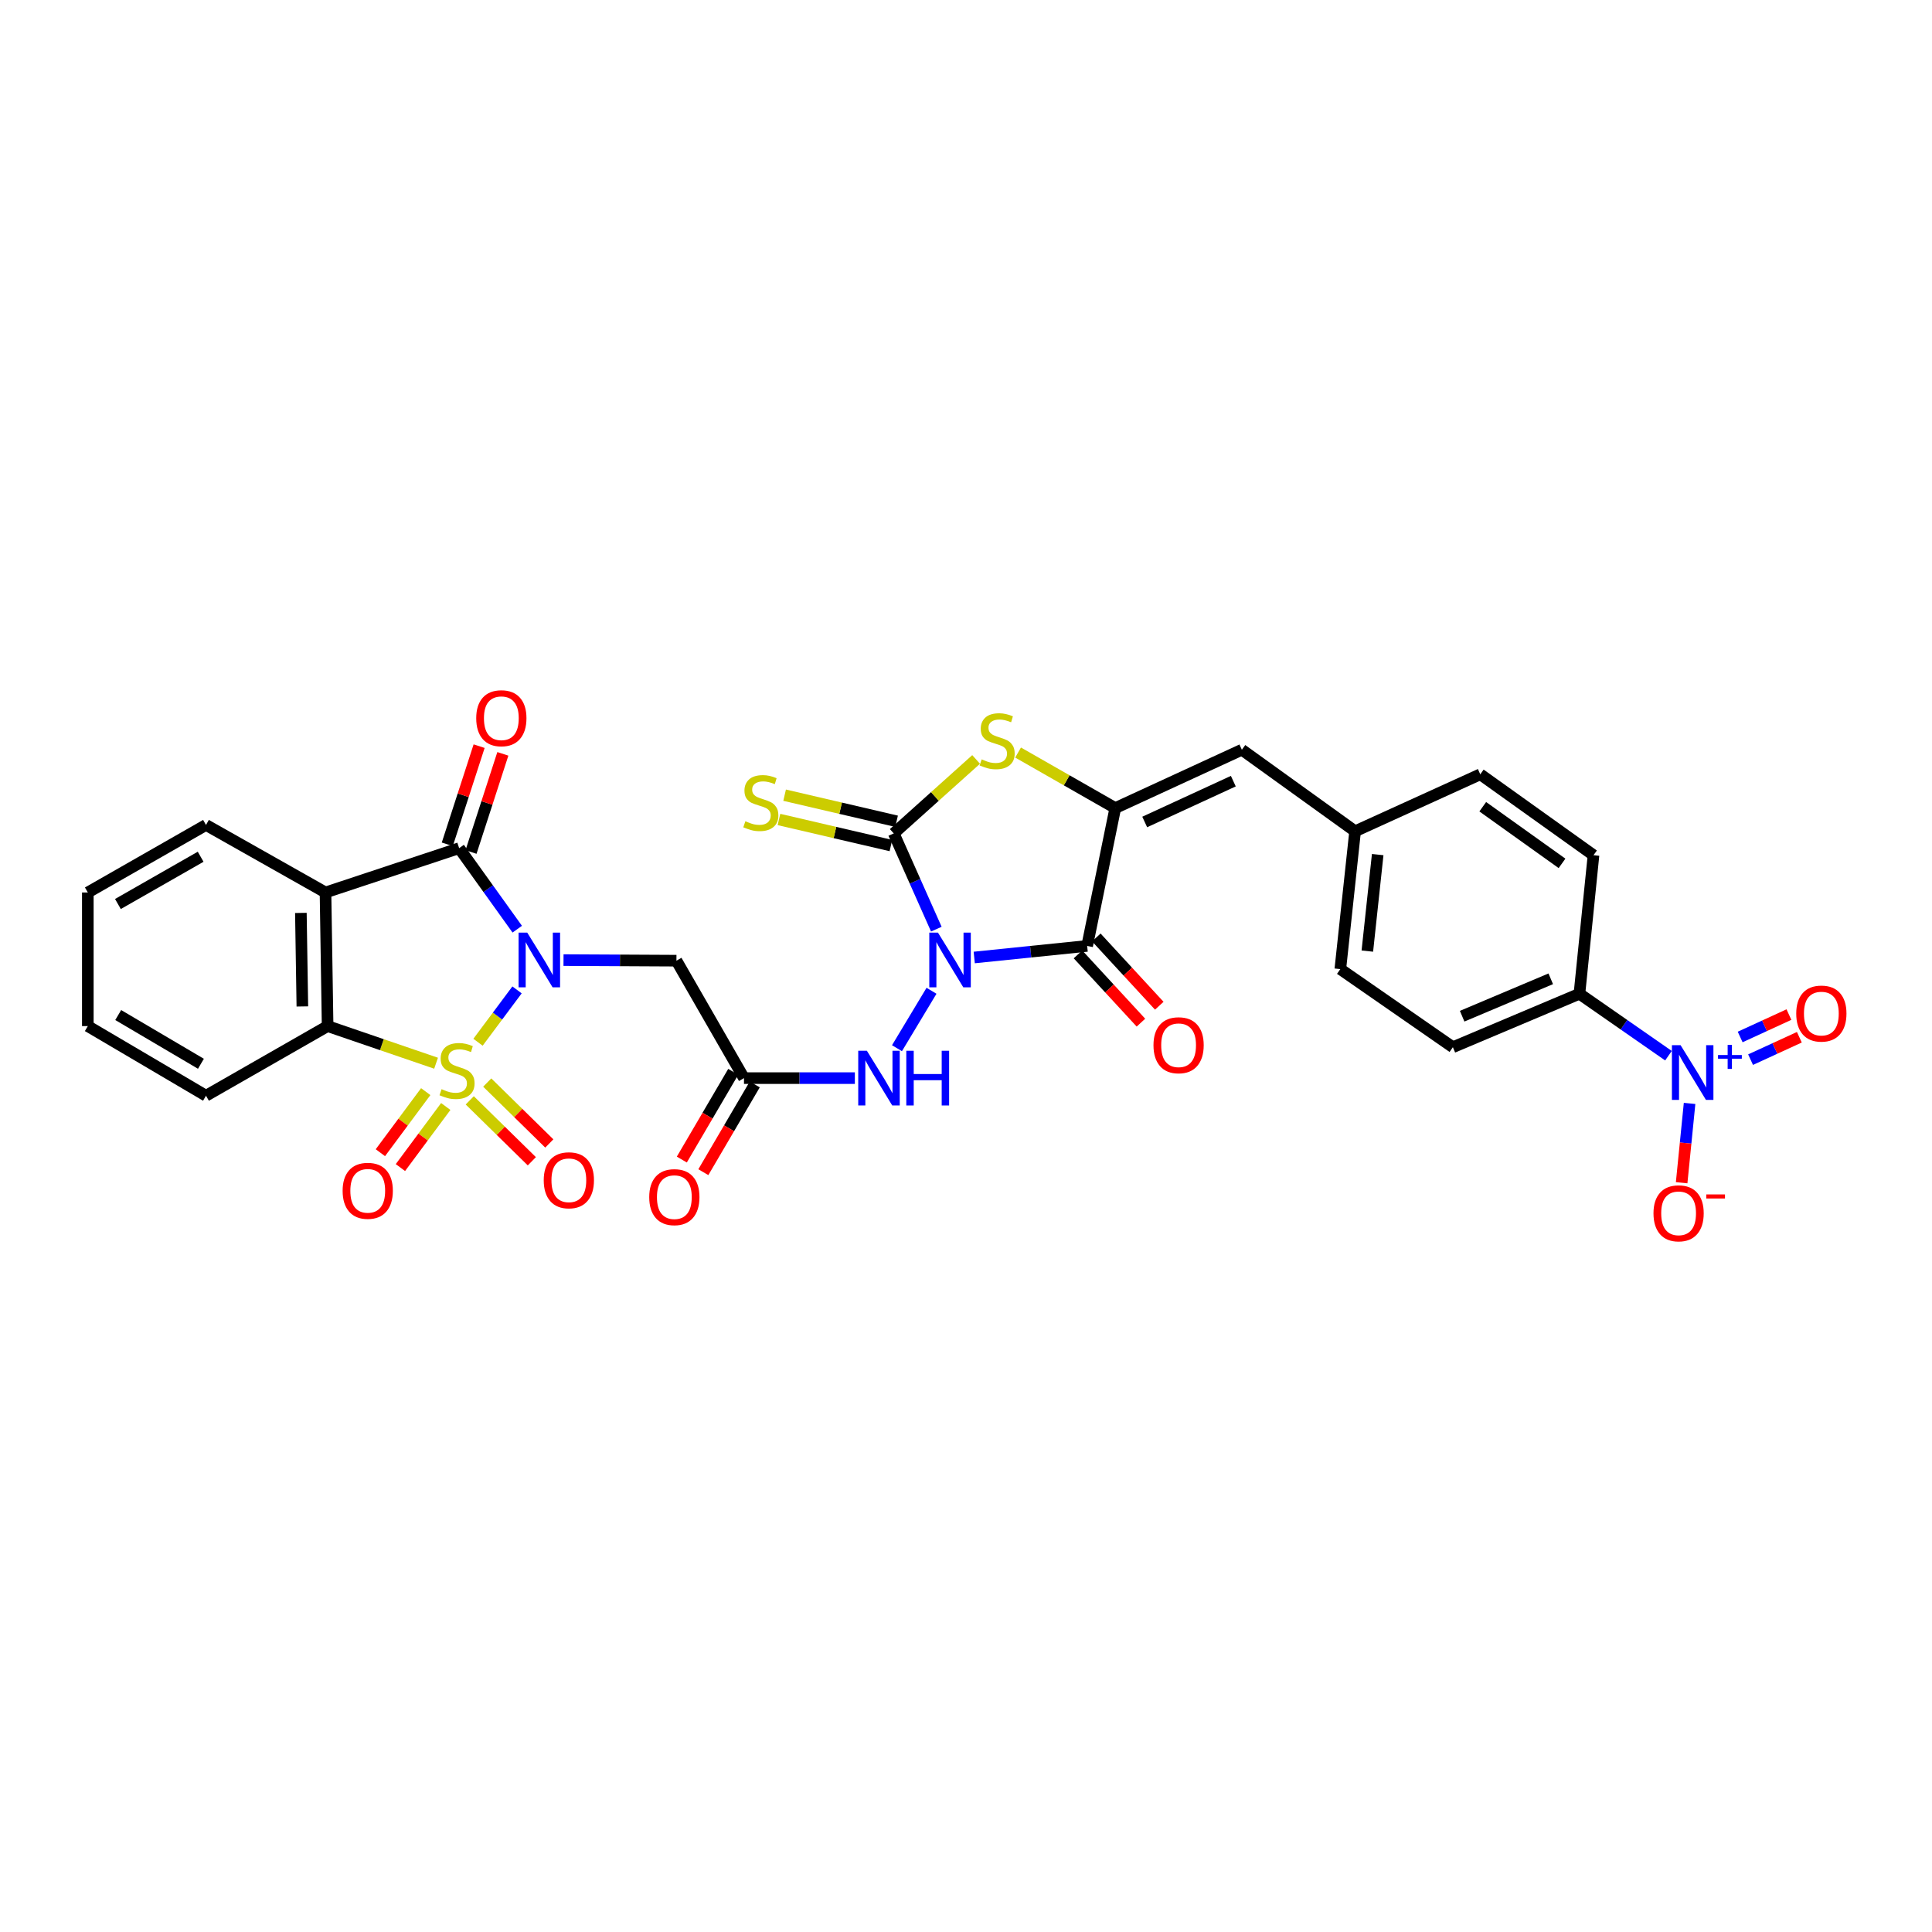 <?xml version='1.0' encoding='iso-8859-1'?>
<svg version='1.1' baseProfile='full'
              xmlns='http://www.w3.org/2000/svg'
                      xmlns:rdkit='http://www.rdkit.org/xml'
                      xmlns:xlink='http://www.w3.org/1999/xlink'
                  xml:space='preserve'
width='1000px' height='1000px' viewBox='0 0 1000 1000'>
<!-- END OF HEADER -->
<rect style='opacity:1.0;fill:#FFFFFF;stroke:none' width='1000' height='1000' x='0' y='0'> </rect>
<path class='bond-0' d='M 247.421,539.459 L 257.517,525.913' style='fill:none;fill-rule:evenodd;stroke:#CCCC00;stroke-width:6px;stroke-linecap:butt;stroke-linejoin:miter;stroke-opacity:1' />
<path class='bond-0' d='M 257.517,525.913 L 267.613,512.368' style='fill:none;fill-rule:evenodd;stroke:#0000FF;stroke-width:6px;stroke-linecap:butt;stroke-linejoin:miter;stroke-opacity:1' />
<path class='bond-7' d='M 225.709,550.319 L 197.641,540.712' style='fill:none;fill-rule:evenodd;stroke:#CCCC00;stroke-width:6px;stroke-linecap:butt;stroke-linejoin:miter;stroke-opacity:1' />
<path class='bond-7' d='M 197.641,540.712 L 169.572,531.106' style='fill:none;fill-rule:evenodd;stroke:#000000;stroke-width:6px;stroke-linecap:butt;stroke-linejoin:miter;stroke-opacity:1' />
<path class='bond-14' d='M 243.145,569.54 L 259.21,585.305' style='fill:none;fill-rule:evenodd;stroke:#CCCC00;stroke-width:6px;stroke-linecap:butt;stroke-linejoin:miter;stroke-opacity:1' />
<path class='bond-14' d='M 259.21,585.305 L 275.276,601.07' style='fill:none;fill-rule:evenodd;stroke:#FF0000;stroke-width:6px;stroke-linecap:butt;stroke-linejoin:miter;stroke-opacity:1' />
<path class='bond-14' d='M 252.189,560.324 L 268.254,576.089' style='fill:none;fill-rule:evenodd;stroke:#CCCC00;stroke-width:6px;stroke-linecap:butt;stroke-linejoin:miter;stroke-opacity:1' />
<path class='bond-14' d='M 268.254,576.089 L 284.32,591.854' style='fill:none;fill-rule:evenodd;stroke:#FF0000;stroke-width:6px;stroke-linecap:butt;stroke-linejoin:miter;stroke-opacity:1' />
<path class='bond-15' d='M 220.358,565.022 L 208.622,580.827' style='fill:none;fill-rule:evenodd;stroke:#CCCC00;stroke-width:6px;stroke-linecap:butt;stroke-linejoin:miter;stroke-opacity:1' />
<path class='bond-15' d='M 208.622,580.827 L 196.886,596.633' style='fill:none;fill-rule:evenodd;stroke:#FF0000;stroke-width:6px;stroke-linecap:butt;stroke-linejoin:miter;stroke-opacity:1' />
<path class='bond-15' d='M 230.725,572.72 L 218.989,588.525' style='fill:none;fill-rule:evenodd;stroke:#CCCC00;stroke-width:6px;stroke-linecap:butt;stroke-linejoin:miter;stroke-opacity:1' />
<path class='bond-15' d='M 218.989,588.525 L 207.253,604.331' style='fill:none;fill-rule:evenodd;stroke:#FF0000;stroke-width:6px;stroke-linecap:butt;stroke-linejoin:miter;stroke-opacity:1' />
<path class='bond-2' d='M 267.725,480.94 L 252.691,459.975' style='fill:none;fill-rule:evenodd;stroke:#0000FF;stroke-width:6px;stroke-linecap:butt;stroke-linejoin:miter;stroke-opacity:1' />
<path class='bond-2' d='M 252.691,459.975 L 237.657,439.011' style='fill:none;fill-rule:evenodd;stroke:#000000;stroke-width:6px;stroke-linecap:butt;stroke-linejoin:miter;stroke-opacity:1' />
<path class='bond-9' d='M 291.671,496.945 L 320.898,497.096' style='fill:none;fill-rule:evenodd;stroke:#0000FF;stroke-width:6px;stroke-linecap:butt;stroke-linejoin:miter;stroke-opacity:1' />
<path class='bond-9' d='M 320.898,497.096 L 350.125,497.246' style='fill:none;fill-rule:evenodd;stroke:#000000;stroke-width:6px;stroke-linecap:butt;stroke-linejoin:miter;stroke-opacity:1' />
<path class='bond-1' d='M 482.15,512.824 L 464.269,542.556' style='fill:none;fill-rule:evenodd;stroke:#0000FF;stroke-width:6px;stroke-linecap:butt;stroke-linejoin:miter;stroke-opacity:1' />
<path class='bond-3' d='M 504.262,495.597 L 533.485,492.602' style='fill:none;fill-rule:evenodd;stroke:#0000FF;stroke-width:6px;stroke-linecap:butt;stroke-linejoin:miter;stroke-opacity:1' />
<path class='bond-3' d='M 533.485,492.602 L 562.707,489.606' style='fill:none;fill-rule:evenodd;stroke:#000000;stroke-width:6px;stroke-linecap:butt;stroke-linejoin:miter;stroke-opacity:1' />
<path class='bond-4' d='M 484.643,480.928 L 473.621,456.149' style='fill:none;fill-rule:evenodd;stroke:#0000FF;stroke-width:6px;stroke-linecap:butt;stroke-linejoin:miter;stroke-opacity:1' />
<path class='bond-4' d='M 473.621,456.149 L 462.6,431.371' style='fill:none;fill-rule:evenodd;stroke:#000000;stroke-width:6px;stroke-linecap:butt;stroke-linejoin:miter;stroke-opacity:1' />
<path class='bond-20' d='M 243.798,441.002 L 252.037,415.598' style='fill:none;fill-rule:evenodd;stroke:#000000;stroke-width:6px;stroke-linecap:butt;stroke-linejoin:miter;stroke-opacity:1' />
<path class='bond-20' d='M 252.037,415.598 L 260.275,390.194' style='fill:none;fill-rule:evenodd;stroke:#FF0000;stroke-width:6px;stroke-linecap:butt;stroke-linejoin:miter;stroke-opacity:1' />
<path class='bond-20' d='M 231.516,437.019 L 239.754,411.615' style='fill:none;fill-rule:evenodd;stroke:#000000;stroke-width:6px;stroke-linecap:butt;stroke-linejoin:miter;stroke-opacity:1' />
<path class='bond-20' d='M 239.754,411.615 L 247.992,386.21' style='fill:none;fill-rule:evenodd;stroke:#FF0000;stroke-width:6px;stroke-linecap:butt;stroke-linejoin:miter;stroke-opacity:1' />
<path class='bond-32' d='M 237.657,439.011 L 168.482,461.945' style='fill:none;fill-rule:evenodd;stroke:#000000;stroke-width:6px;stroke-linecap:butt;stroke-linejoin:miter;stroke-opacity:1' />
<path class='bond-5' d='M 562.707,489.606 L 577.27,418.258' style='fill:none;fill-rule:evenodd;stroke:#000000;stroke-width:6px;stroke-linecap:butt;stroke-linejoin:miter;stroke-opacity:1' />
<path class='bond-19' d='M 557.961,493.983 L 574.254,511.652' style='fill:none;fill-rule:evenodd;stroke:#000000;stroke-width:6px;stroke-linecap:butt;stroke-linejoin:miter;stroke-opacity:1' />
<path class='bond-19' d='M 574.254,511.652 L 590.547,529.32' style='fill:none;fill-rule:evenodd;stroke:#FF0000;stroke-width:6px;stroke-linecap:butt;stroke-linejoin:miter;stroke-opacity:1' />
<path class='bond-19' d='M 567.454,485.23 L 583.747,502.898' style='fill:none;fill-rule:evenodd;stroke:#000000;stroke-width:6px;stroke-linecap:butt;stroke-linejoin:miter;stroke-opacity:1' />
<path class='bond-19' d='M 583.747,502.898 L 600.04,520.566' style='fill:none;fill-rule:evenodd;stroke:#FF0000;stroke-width:6px;stroke-linecap:butt;stroke-linejoin:miter;stroke-opacity:1' />
<path class='bond-8' d='M 462.6,431.371 L 483.918,412.23' style='fill:none;fill-rule:evenodd;stroke:#000000;stroke-width:6px;stroke-linecap:butt;stroke-linejoin:miter;stroke-opacity:1' />
<path class='bond-8' d='M 483.918,412.23 L 505.237,393.089' style='fill:none;fill-rule:evenodd;stroke:#CCCC00;stroke-width:6px;stroke-linecap:butt;stroke-linejoin:miter;stroke-opacity:1' />
<path class='bond-16' d='M 464.065,425.083 L 435.09,418.333' style='fill:none;fill-rule:evenodd;stroke:#000000;stroke-width:6px;stroke-linecap:butt;stroke-linejoin:miter;stroke-opacity:1' />
<path class='bond-16' d='M 435.09,418.333 L 406.116,411.584' style='fill:none;fill-rule:evenodd;stroke:#CCCC00;stroke-width:6px;stroke-linecap:butt;stroke-linejoin:miter;stroke-opacity:1' />
<path class='bond-16' d='M 461.135,437.659 L 432.161,430.909' style='fill:none;fill-rule:evenodd;stroke:#000000;stroke-width:6px;stroke-linecap:butt;stroke-linejoin:miter;stroke-opacity:1' />
<path class='bond-16' d='M 432.161,430.909 L 403.186,424.16' style='fill:none;fill-rule:evenodd;stroke:#CCCC00;stroke-width:6px;stroke-linecap:butt;stroke-linejoin:miter;stroke-opacity:1' />
<path class='bond-13' d='M 577.27,418.258 L 642.786,388.064' style='fill:none;fill-rule:evenodd;stroke:#000000;stroke-width:6px;stroke-linecap:butt;stroke-linejoin:miter;stroke-opacity:1' />
<path class='bond-13' d='M 592.502,425.456 L 638.363,404.32' style='fill:none;fill-rule:evenodd;stroke:#000000;stroke-width:6px;stroke-linecap:butt;stroke-linejoin:miter;stroke-opacity:1' />
<path class='bond-34' d='M 577.27,418.258 L 552.113,403.886' style='fill:none;fill-rule:evenodd;stroke:#000000;stroke-width:6px;stroke-linecap:butt;stroke-linejoin:miter;stroke-opacity:1' />
<path class='bond-34' d='M 552.113,403.886 L 526.956,389.515' style='fill:none;fill-rule:evenodd;stroke:#CCCC00;stroke-width:6px;stroke-linecap:butt;stroke-linejoin:miter;stroke-opacity:1' />
<path class='bond-6' d='M 168.482,461.945 L 169.572,531.106' style='fill:none;fill-rule:evenodd;stroke:#000000;stroke-width:6px;stroke-linecap:butt;stroke-linejoin:miter;stroke-opacity:1' />
<path class='bond-6' d='M 155.735,472.523 L 156.498,520.935' style='fill:none;fill-rule:evenodd;stroke:#000000;stroke-width:6px;stroke-linecap:butt;stroke-linejoin:miter;stroke-opacity:1' />
<path class='bond-26' d='M 168.482,461.945 L 106.624,426.995' style='fill:none;fill-rule:evenodd;stroke:#000000;stroke-width:6px;stroke-linecap:butt;stroke-linejoin:miter;stroke-opacity:1' />
<path class='bond-29' d='M 169.572,531.106 L 106.624,567.139' style='fill:none;fill-rule:evenodd;stroke:#000000;stroke-width:6px;stroke-linecap:butt;stroke-linejoin:miter;stroke-opacity:1' />
<path class='bond-12' d='M 350.125,497.246 L 385.089,558.035' style='fill:none;fill-rule:evenodd;stroke:#000000;stroke-width:6px;stroke-linecap:butt;stroke-linejoin:miter;stroke-opacity:1' />
<path class='bond-10' d='M 863.597,546.425 L 840.556,530.397' style='fill:none;fill-rule:evenodd;stroke:#0000FF;stroke-width:6px;stroke-linecap:butt;stroke-linejoin:miter;stroke-opacity:1' />
<path class='bond-10' d='M 840.556,530.397 L 817.514,514.37' style='fill:none;fill-rule:evenodd;stroke:#000000;stroke-width:6px;stroke-linecap:butt;stroke-linejoin:miter;stroke-opacity:1' />
<path class='bond-18' d='M 874.523,571.126 L 872.47,591.653' style='fill:none;fill-rule:evenodd;stroke:#0000FF;stroke-width:6px;stroke-linecap:butt;stroke-linejoin:miter;stroke-opacity:1' />
<path class='bond-18' d='M 872.47,591.653 L 870.416,612.181' style='fill:none;fill-rule:evenodd;stroke:#FF0000;stroke-width:6px;stroke-linecap:butt;stroke-linejoin:miter;stroke-opacity:1' />
<path class='bond-21' d='M 906.094,548.475 L 918.718,542.676' style='fill:none;fill-rule:evenodd;stroke:#0000FF;stroke-width:6px;stroke-linecap:butt;stroke-linejoin:miter;stroke-opacity:1' />
<path class='bond-21' d='M 918.718,542.676 L 931.342,536.877' style='fill:none;fill-rule:evenodd;stroke:#FF0000;stroke-width:6px;stroke-linecap:butt;stroke-linejoin:miter;stroke-opacity:1' />
<path class='bond-21' d='M 900.705,536.741 L 913.328,530.942' style='fill:none;fill-rule:evenodd;stroke:#0000FF;stroke-width:6px;stroke-linecap:butt;stroke-linejoin:miter;stroke-opacity:1' />
<path class='bond-21' d='M 913.328,530.942 L 925.952,525.143' style='fill:none;fill-rule:evenodd;stroke:#FF0000;stroke-width:6px;stroke-linecap:butt;stroke-linejoin:miter;stroke-opacity:1' />
<path class='bond-11' d='M 442.473,558.035 L 413.781,558.035' style='fill:none;fill-rule:evenodd;stroke:#0000FF;stroke-width:6px;stroke-linecap:butt;stroke-linejoin:miter;stroke-opacity:1' />
<path class='bond-11' d='M 413.781,558.035 L 385.089,558.035' style='fill:none;fill-rule:evenodd;stroke:#000000;stroke-width:6px;stroke-linecap:butt;stroke-linejoin:miter;stroke-opacity:1' />
<path class='bond-22' d='M 379.518,554.771 L 366.212,577.481' style='fill:none;fill-rule:evenodd;stroke:#000000;stroke-width:6px;stroke-linecap:butt;stroke-linejoin:miter;stroke-opacity:1' />
<path class='bond-22' d='M 366.212,577.481 L 352.906,600.19' style='fill:none;fill-rule:evenodd;stroke:#FF0000;stroke-width:6px;stroke-linecap:butt;stroke-linejoin:miter;stroke-opacity:1' />
<path class='bond-22' d='M 390.659,561.299 L 377.353,584.008' style='fill:none;fill-rule:evenodd;stroke:#000000;stroke-width:6px;stroke-linecap:butt;stroke-linejoin:miter;stroke-opacity:1' />
<path class='bond-22' d='M 377.353,584.008 L 364.047,606.718' style='fill:none;fill-rule:evenodd;stroke:#FF0000;stroke-width:6px;stroke-linecap:butt;stroke-linejoin:miter;stroke-opacity:1' />
<path class='bond-23' d='M 642.786,388.064 L 701.402,430.259' style='fill:none;fill-rule:evenodd;stroke:#000000;stroke-width:6px;stroke-linecap:butt;stroke-linejoin:miter;stroke-opacity:1' />
<path class='bond-17' d='M 817.514,514.37 L 752.005,542.031' style='fill:none;fill-rule:evenodd;stroke:#000000;stroke-width:6px;stroke-linecap:butt;stroke-linejoin:miter;stroke-opacity:1' />
<path class='bond-17' d='M 802.665,506.623 L 756.808,525.986' style='fill:none;fill-rule:evenodd;stroke:#000000;stroke-width:6px;stroke-linecap:butt;stroke-linejoin:miter;stroke-opacity:1' />
<path class='bond-35' d='M 817.514,514.37 L 824.795,442.655' style='fill:none;fill-rule:evenodd;stroke:#000000;stroke-width:6px;stroke-linecap:butt;stroke-linejoin:miter;stroke-opacity:1' />
<path class='bond-27' d='M 701.402,430.259 L 766.187,400.776' style='fill:none;fill-rule:evenodd;stroke:#000000;stroke-width:6px;stroke-linecap:butt;stroke-linejoin:miter;stroke-opacity:1' />
<path class='bond-28' d='M 701.402,430.259 L 693.748,501.608' style='fill:none;fill-rule:evenodd;stroke:#000000;stroke-width:6px;stroke-linecap:butt;stroke-linejoin:miter;stroke-opacity:1' />
<path class='bond-28' d='M 713.093,442.339 L 707.735,492.283' style='fill:none;fill-rule:evenodd;stroke:#000000;stroke-width:6px;stroke-linecap:butt;stroke-linejoin:miter;stroke-opacity:1' />
<path class='bond-24' d='M 824.795,442.655 L 766.187,400.776' style='fill:none;fill-rule:evenodd;stroke:#000000;stroke-width:6px;stroke-linecap:butt;stroke-linejoin:miter;stroke-opacity:1' />
<path class='bond-24' d='M 808.497,446.879 L 767.471,417.563' style='fill:none;fill-rule:evenodd;stroke:#000000;stroke-width:6px;stroke-linecap:butt;stroke-linejoin:miter;stroke-opacity:1' />
<path class='bond-25' d='M 752.005,542.031 L 693.748,501.608' style='fill:none;fill-rule:evenodd;stroke:#000000;stroke-width:6px;stroke-linecap:butt;stroke-linejoin:miter;stroke-opacity:1' />
<path class='bond-33' d='M 106.624,426.995 L 45.455,461.945' style='fill:none;fill-rule:evenodd;stroke:#000000;stroke-width:6px;stroke-linecap:butt;stroke-linejoin:miter;stroke-opacity:1' />
<path class='bond-33' d='M 103.854,443.449 L 61.036,467.914' style='fill:none;fill-rule:evenodd;stroke:#000000;stroke-width:6px;stroke-linecap:butt;stroke-linejoin:miter;stroke-opacity:1' />
<path class='bond-31' d='M 106.624,567.139 L 45.455,531.106' style='fill:none;fill-rule:evenodd;stroke:#000000;stroke-width:6px;stroke-linecap:butt;stroke-linejoin:miter;stroke-opacity:1' />
<path class='bond-31' d='M 104.002,550.608 L 61.184,525.385' style='fill:none;fill-rule:evenodd;stroke:#000000;stroke-width:6px;stroke-linecap:butt;stroke-linejoin:miter;stroke-opacity:1' />
<path class='bond-30' d='M 45.455,461.945 L 45.455,531.106' style='fill:none;fill-rule:evenodd;stroke:#000000;stroke-width:6px;stroke-linecap:butt;stroke-linejoin:miter;stroke-opacity:1' />
<path  class='atom-0' d='M 228.559 563.752
Q 228.879 563.872, 230.199 564.432
Q 231.519 564.992, 232.959 565.352
Q 234.439 565.672, 235.879 565.672
Q 238.559 565.672, 240.119 564.392
Q 241.679 563.072, 241.679 560.792
Q 241.679 559.232, 240.879 558.272
Q 240.119 557.312, 238.919 556.792
Q 237.719 556.272, 235.719 555.672
Q 233.199 554.912, 231.679 554.192
Q 230.199 553.472, 229.119 551.952
Q 228.079 550.432, 228.079 547.872
Q 228.079 544.312, 230.479 542.112
Q 232.919 539.912, 237.719 539.912
Q 240.999 539.912, 244.719 541.472
L 243.799 544.552
Q 240.399 543.152, 237.839 543.152
Q 235.079 543.152, 233.559 544.312
Q 232.039 545.432, 232.079 547.392
Q 232.079 548.912, 232.839 549.832
Q 233.639 550.752, 234.759 551.272
Q 235.919 551.792, 237.839 552.392
Q 240.399 553.192, 241.919 553.992
Q 243.439 554.792, 244.519 556.432
Q 245.639 558.032, 245.639 560.792
Q 245.639 564.712, 242.999 566.832
Q 240.399 568.912, 236.039 568.912
Q 233.519 568.912, 231.599 568.352
Q 229.719 567.832, 227.479 566.912
L 228.559 563.752
' fill='#CCCC00'/>
<path  class='atom-1' d='M 272.896 482.72
L 282.176 497.72
Q 283.096 499.2, 284.576 501.88
Q 286.056 504.56, 286.136 504.72
L 286.136 482.72
L 289.896 482.72
L 289.896 511.04
L 286.016 511.04
L 276.056 494.64
Q 274.896 492.72, 273.656 490.52
Q 272.456 488.32, 272.096 487.64
L 272.096 511.04
L 268.416 511.04
L 268.416 482.72
L 272.896 482.72
' fill='#0000FF'/>
<path  class='atom-2' d='M 485.479 482.72
L 494.759 497.72
Q 495.679 499.2, 497.159 501.88
Q 498.639 504.56, 498.719 504.72
L 498.719 482.72
L 502.479 482.72
L 502.479 511.04
L 498.599 511.04
L 488.639 494.64
Q 487.479 492.72, 486.239 490.52
Q 485.039 488.32, 484.679 487.64
L 484.679 511.04
L 480.999 511.04
L 480.999 482.72
L 485.479 482.72
' fill='#0000FF'/>
<path  class='atom-9' d='M 508.115 393.042
Q 508.435 393.162, 509.755 393.722
Q 511.075 394.282, 512.515 394.642
Q 513.995 394.962, 515.435 394.962
Q 518.115 394.962, 519.675 393.682
Q 521.235 392.362, 521.235 390.082
Q 521.235 388.522, 520.435 387.562
Q 519.675 386.602, 518.475 386.082
Q 517.275 385.562, 515.275 384.962
Q 512.755 384.202, 511.235 383.482
Q 509.755 382.762, 508.675 381.242
Q 507.635 379.722, 507.635 377.162
Q 507.635 373.602, 510.035 371.402
Q 512.475 369.202, 517.275 369.202
Q 520.555 369.202, 524.275 370.762
L 523.355 373.842
Q 519.955 372.442, 517.395 372.442
Q 514.635 372.442, 513.115 373.602
Q 511.595 374.722, 511.635 376.682
Q 511.635 378.202, 512.395 379.122
Q 513.195 380.042, 514.315 380.562
Q 515.475 381.082, 517.395 381.682
Q 519.955 382.482, 521.475 383.282
Q 522.995 384.082, 524.075 385.722
Q 525.195 387.322, 525.195 390.082
Q 525.195 394.002, 522.555 396.122
Q 519.955 398.202, 515.595 398.202
Q 513.075 398.202, 511.155 397.642
Q 509.275 397.122, 507.035 396.202
L 508.115 393.042
' fill='#CCCC00'/>
<path  class='atom-11' d='M 869.862 540.977
L 879.142 555.977
Q 880.062 557.457, 881.542 560.137
Q 883.022 562.817, 883.102 562.977
L 883.102 540.977
L 886.862 540.977
L 886.862 569.297
L 882.982 569.297
L 873.022 552.897
Q 871.862 550.977, 870.622 548.777
Q 869.422 546.577, 869.062 545.897
L 869.062 569.297
L 865.382 569.297
L 865.382 540.977
L 869.862 540.977
' fill='#0000FF'/>
<path  class='atom-11' d='M 889.238 546.082
L 894.228 546.082
L 894.228 540.828
L 896.446 540.828
L 896.446 546.082
L 901.567 546.082
L 901.567 547.983
L 896.446 547.983
L 896.446 553.263
L 894.228 553.263
L 894.228 547.983
L 889.238 547.983
L 889.238 546.082
' fill='#0000FF'/>
<path  class='atom-12' d='M 448.7 543.875
L 457.98 558.875
Q 458.9 560.355, 460.38 563.035
Q 461.86 565.715, 461.94 565.875
L 461.94 543.875
L 465.7 543.875
L 465.7 572.195
L 461.82 572.195
L 451.86 555.795
Q 450.7 553.875, 449.46 551.675
Q 448.26 549.475, 447.9 548.795
L 447.9 572.195
L 444.22 572.195
L 444.22 543.875
L 448.7 543.875
' fill='#0000FF'/>
<path  class='atom-12' d='M 469.1 543.875
L 472.94 543.875
L 472.94 555.915
L 487.42 555.915
L 487.42 543.875
L 491.26 543.875
L 491.26 572.195
L 487.42 572.195
L 487.42 559.115
L 472.94 559.115
L 472.94 572.195
L 469.1 572.195
L 469.1 543.875
' fill='#0000FF'/>
<path  class='atom-15' d='M 281.436 610.906
Q 281.436 604.106, 284.796 600.306
Q 288.156 596.506, 294.436 596.506
Q 300.716 596.506, 304.076 600.306
Q 307.436 604.106, 307.436 610.906
Q 307.436 617.786, 304.036 621.706
Q 300.636 625.586, 294.436 625.586
Q 288.196 625.586, 284.796 621.706
Q 281.436 617.826, 281.436 610.906
M 294.436 622.386
Q 298.756 622.386, 301.076 619.506
Q 303.436 616.586, 303.436 610.906
Q 303.436 605.346, 301.076 602.546
Q 298.756 599.706, 294.436 599.706
Q 290.116 599.706, 287.756 602.506
Q 285.436 605.306, 285.436 610.906
Q 285.436 616.626, 287.756 619.506
Q 290.116 622.386, 294.436 622.386
' fill='#FF0000'/>
<path  class='atom-16' d='M 177.34 616.358
Q 177.34 609.558, 180.7 605.758
Q 184.06 601.958, 190.34 601.958
Q 196.62 601.958, 199.98 605.758
Q 203.34 609.558, 203.34 616.358
Q 203.34 623.238, 199.94 627.158
Q 196.54 631.038, 190.34 631.038
Q 184.1 631.038, 180.7 627.158
Q 177.34 623.278, 177.34 616.358
M 190.34 627.838
Q 194.66 627.838, 196.98 624.958
Q 199.34 622.038, 199.34 616.358
Q 199.34 610.798, 196.98 607.998
Q 194.66 605.158, 190.34 605.158
Q 186.02 605.158, 183.66 607.958
Q 181.34 610.758, 181.34 616.358
Q 181.34 622.078, 183.66 624.958
Q 186.02 627.838, 190.34 627.838
' fill='#FF0000'/>
<path  class='atom-17' d='M 385.805 425.065
Q 386.125 425.185, 387.445 425.745
Q 388.765 426.305, 390.205 426.665
Q 391.685 426.985, 393.125 426.985
Q 395.805 426.985, 397.365 425.705
Q 398.925 424.385, 398.925 422.105
Q 398.925 420.545, 398.125 419.585
Q 397.365 418.625, 396.165 418.105
Q 394.965 417.585, 392.965 416.985
Q 390.445 416.225, 388.925 415.505
Q 387.445 414.785, 386.365 413.265
Q 385.325 411.745, 385.325 409.185
Q 385.325 405.625, 387.725 403.425
Q 390.165 401.225, 394.965 401.225
Q 398.245 401.225, 401.965 402.785
L 401.045 405.865
Q 397.645 404.465, 395.085 404.465
Q 392.325 404.465, 390.805 405.625
Q 389.285 406.745, 389.325 408.705
Q 389.325 410.225, 390.085 411.145
Q 390.885 412.065, 392.005 412.585
Q 393.165 413.105, 395.085 413.705
Q 397.645 414.505, 399.165 415.305
Q 400.685 416.105, 401.765 417.745
Q 402.885 419.345, 402.885 422.105
Q 402.885 426.025, 400.245 428.145
Q 397.645 430.225, 393.285 430.225
Q 390.765 430.225, 388.845 429.665
Q 386.965 429.145, 384.725 428.225
L 385.805 425.065
' fill='#CCCC00'/>
<path  class='atom-19' d='M 855.841 628.008
Q 855.841 621.208, 859.201 617.408
Q 862.561 613.608, 868.841 613.608
Q 875.121 613.608, 878.481 617.408
Q 881.841 621.208, 881.841 628.008
Q 881.841 634.888, 878.441 638.808
Q 875.041 642.688, 868.841 642.688
Q 862.601 642.688, 859.201 638.808
Q 855.841 634.928, 855.841 628.008
M 868.841 639.488
Q 873.161 639.488, 875.481 636.608
Q 877.841 633.688, 877.841 628.008
Q 877.841 622.448, 875.481 619.648
Q 873.161 616.808, 868.841 616.808
Q 864.521 616.808, 862.161 619.608
Q 859.841 622.408, 859.841 628.008
Q 859.841 633.728, 862.161 636.608
Q 864.521 639.488, 868.841 639.488
' fill='#FF0000'/>
<path  class='atom-19' d='M 883.161 618.23
L 892.85 618.23
L 892.85 620.342
L 883.161 620.342
L 883.161 618.23
' fill='#FF0000'/>
<path  class='atom-20' d='M 597.039 541.013
Q 597.039 534.213, 600.399 530.413
Q 603.759 526.613, 610.039 526.613
Q 616.319 526.613, 619.679 530.413
Q 623.039 534.213, 623.039 541.013
Q 623.039 547.893, 619.639 551.813
Q 616.239 555.693, 610.039 555.693
Q 603.799 555.693, 600.399 551.813
Q 597.039 547.933, 597.039 541.013
M 610.039 552.493
Q 614.359 552.493, 616.679 549.613
Q 619.039 546.693, 619.039 541.013
Q 619.039 535.453, 616.679 532.653
Q 614.359 529.813, 610.039 529.813
Q 605.719 529.813, 603.359 532.613
Q 601.039 535.413, 601.039 541.013
Q 601.039 546.733, 603.359 549.613
Q 605.719 552.493, 610.039 552.493
' fill='#FF0000'/>
<path  class='atom-21' d='M 246.493 371.752
Q 246.493 364.952, 249.853 361.152
Q 253.213 357.352, 259.493 357.352
Q 265.773 357.352, 269.133 361.152
Q 272.493 364.952, 272.493 371.752
Q 272.493 378.632, 269.093 382.552
Q 265.693 386.432, 259.493 386.432
Q 253.253 386.432, 249.853 382.552
Q 246.493 378.672, 246.493 371.752
M 259.493 383.232
Q 263.813 383.232, 266.133 380.352
Q 268.493 377.432, 268.493 371.752
Q 268.493 366.192, 266.133 363.392
Q 263.813 360.552, 259.493 360.552
Q 255.173 360.552, 252.813 363.352
Q 250.493 366.152, 250.493 371.752
Q 250.493 377.472, 252.813 380.352
Q 255.173 383.232, 259.493 383.232
' fill='#FF0000'/>
<path  class='atom-22' d='M 929.729 524.622
Q 929.729 517.822, 933.089 514.022
Q 936.449 510.222, 942.729 510.222
Q 949.009 510.222, 952.369 514.022
Q 955.729 517.822, 955.729 524.622
Q 955.729 531.502, 952.329 535.422
Q 948.929 539.302, 942.729 539.302
Q 936.489 539.302, 933.089 535.422
Q 929.729 531.542, 929.729 524.622
M 942.729 536.102
Q 947.049 536.102, 949.369 533.222
Q 951.729 530.302, 951.729 524.622
Q 951.729 519.062, 949.369 516.262
Q 947.049 513.422, 942.729 513.422
Q 938.409 513.422, 936.049 516.222
Q 933.729 519.022, 933.729 524.622
Q 933.729 530.342, 936.049 533.222
Q 938.409 536.102, 942.729 536.102
' fill='#FF0000'/>
<path  class='atom-23' d='M 336.042 619.636
Q 336.042 612.836, 339.402 609.036
Q 342.762 605.236, 349.042 605.236
Q 355.322 605.236, 358.682 609.036
Q 362.042 612.836, 362.042 619.636
Q 362.042 626.516, 358.642 630.436
Q 355.242 634.316, 349.042 634.316
Q 342.802 634.316, 339.402 630.436
Q 336.042 626.556, 336.042 619.636
M 349.042 631.116
Q 353.362 631.116, 355.682 628.236
Q 358.042 625.316, 358.042 619.636
Q 358.042 614.076, 355.682 611.276
Q 353.362 608.436, 349.042 608.436
Q 344.722 608.436, 342.362 611.236
Q 340.042 614.036, 340.042 619.636
Q 340.042 625.356, 342.362 628.236
Q 344.722 631.116, 349.042 631.116
' fill='#FF0000'/>
</svg>
